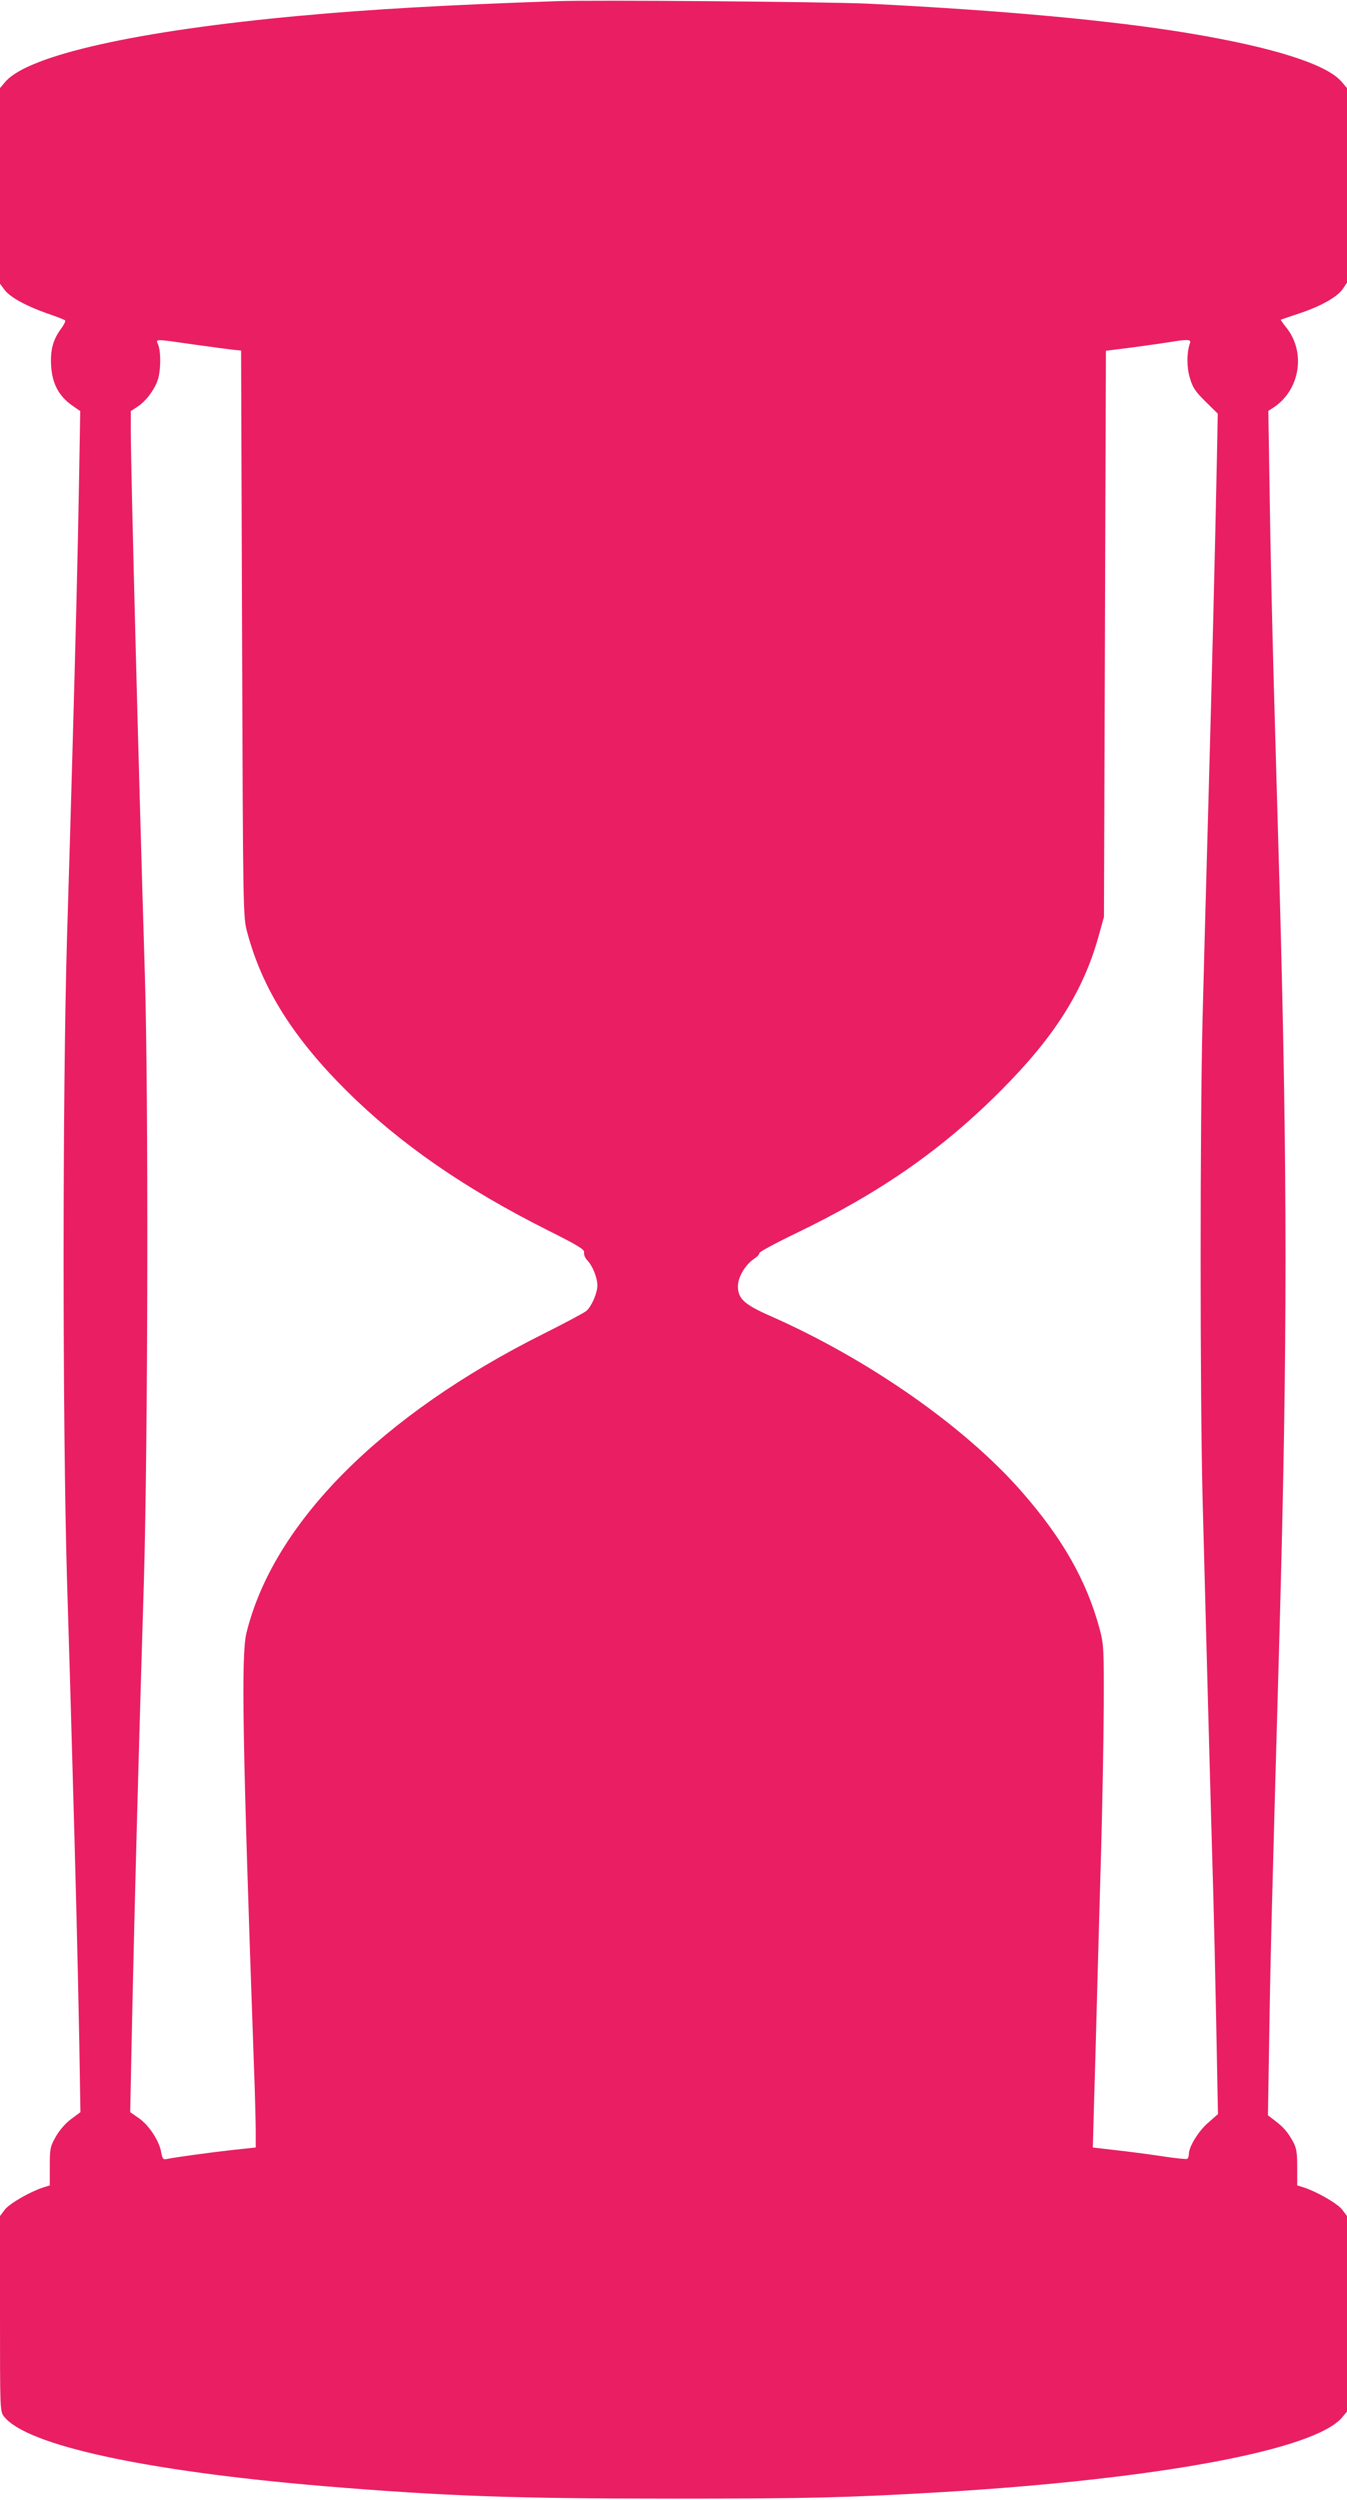 <?xml version="1.0" standalone="no"?>
<!DOCTYPE svg PUBLIC "-//W3C//DTD SVG 20010904//EN"
 "http://www.w3.org/TR/2001/REC-SVG-20010904/DTD/svg10.dtd">
<svg version="1.0" xmlns="http://www.w3.org/2000/svg"
 width="690pt" height="1280pt" viewBox="0 0 690 1280"
 preserveAspectRatio="xMidYMid meet">
<g transform="translate(0,1280) scale(0.1,-0.1)"
fill="#e91e63" stroke="none">
<path d="M2850 12794 c-571 -20 -946 -41 -1315 -75 -829 -76 -1387 -201 -1506
-336 l-29 -34 0 -501 0 -501 24 -32 c29 -38 112 -83 221 -121 44 -15 83 -30
88 -34 4 -3 -4 -21 -18 -40 -44 -59 -58 -112 -53 -195 6 -90 39 -152 106 -200
l43 -30 -6 -350 c-6 -357 -18 -838 -35 -1435 -5 -184 -17 -598 -27 -920 -23
-807 -23 -2460 0 -3270 10 -322 22 -736 27 -920 17 -588 29 -1075 36 -1450 l6
-365 -47 -35 c-29 -21 -60 -57 -79 -90 -29 -51 -31 -62 -31 -153 l0 -97 -35
-11 c-67 -22 -172 -82 -196 -114 l-24 -32 0 -500 c0 -495 0 -501 21 -527 116
-147 724 -279 1639 -356 618 -51 976 -64 1790 -64 692 0 890 5 1385 34 1103
67 1901 216 2040 382 l25 30 0 500 0 501 -24 32 c-24 32 -129 92 -196 114
l-35 11 0 92 c0 78 -4 100 -22 133 -28 50 -48 73 -93 107 l-35 27 7 423 c6
391 13 664 53 2078 40 1447 40 2323 0 3770 -8 289 -22 764 -30 1056 -8 292
-18 726 -21 965 l-7 435 26 17 c136 89 168 283 66 410 -17 21 -29 39 -28 40 2
1 43 15 91 31 112 37 197 84 226 126 l22 33 0 498 0 498 -29 34 c-78 89 -351
175 -776 246 -394 66 -958 118 -1645 152 -207 10 -1405 20 -1600 13z m-1850
-1759 c96 -13 189 -26 205 -27 l30 -3 5 -1450 c5 -1449 5 -1450 27 -1531 77
-287 236 -539 509 -810 272 -270 601 -498 1029 -713 156 -78 190 -99 187 -114
-2 -11 5 -29 17 -41 27 -29 51 -88 51 -128 0 -39 -29 -106 -56 -130 -10 -9
-109 -62 -219 -117 -836 -418 -1386 -972 -1523 -1534 -27 -115 -20 -553 38
-2192 6 -153 10 -316 10 -360 l0 -81 -113 -12 c-118 -13 -307 -39 -343 -47
-18 -4 -22 1 -28 33 -9 58 -62 139 -113 175 l-46 32 7 345 c8 393 22 960 36
1450 5 184 17 598 27 920 21 720 24 2497 5 3110 -33 1085 -72 2594 -72 2783
l0 102 35 23 c45 29 92 94 106 146 13 50 13 133 0 169 -13 33 -28 33 189 2z
m5096 9 c-17 -44 -18 -124 -1 -179 14 -49 28 -70 80 -121 l63 -62 -4 -208
c-10 -499 -26 -1137 -44 -1784 -11 -382 -24 -882 -30 -1110 -13 -533 -13
-1916 0 -2445 11 -429 45 -1703 55 -2030 3 -104 10 -401 15 -660 l9 -470 -50
-44 c-50 -43 -99 -123 -99 -160 0 -11 -4 -22 -8 -25 -4 -3 -64 3 -133 14 -68
10 -175 24 -238 31 l-113 13 6 220 c4 122 11 379 16 571 5 193 15 530 21 750
6 220 12 542 13 715 1 297 0 320 -21 399 -67 248 -191 466 -401 705 -291 332
-784 676 -1282 896 -137 60 -170 90 -170 154 0 47 38 111 85 142 14 9 25 21
25 28 0 6 85 52 187 101 432 208 751 430 1053 734 274 275 420 508 498 789
l27 97 5 1449 5 1450 135 17 c74 10 160 22 190 27 89 15 113 15 106 -4z"/>
</g>
</svg>
